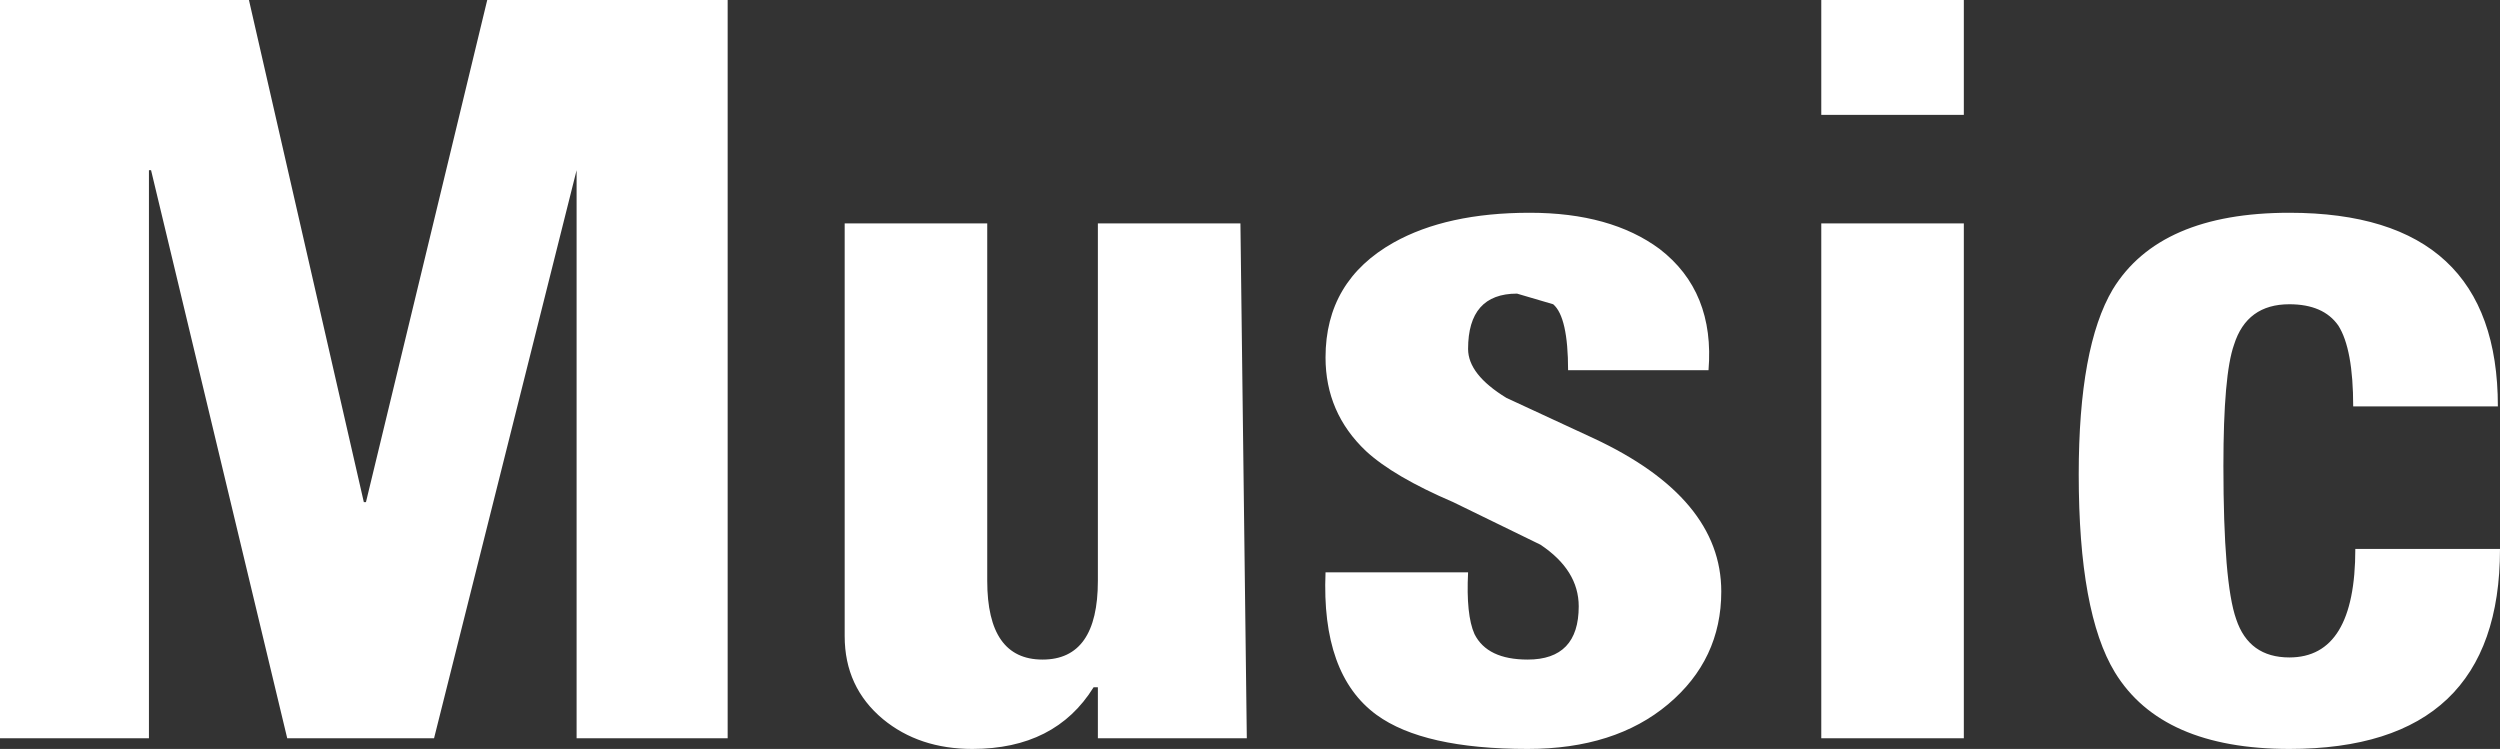 <?xml version="1.0" encoding="UTF-8" standalone="no"?>
<svg xmlns:xlink="http://www.w3.org/1999/xlink" height="17.6px" width="58.75px" xmlns="http://www.w3.org/2000/svg">
  <rect width="100%" height="100%" fill="#333333" stroke="none"/>
  <g transform="matrix(1.0, 0.0, 0.0, 1.0, 29.4, 8.8)">
    <path d="M20.25 -2.0 Q21.35 -3.8 24.4 -3.8 29.3 -3.8 29.3 0.75 L25.9 0.75 Q25.9 -0.6 25.55 -1.15 25.2 -1.65 24.4 -1.65 23.4 -1.65 23.1 -0.7 22.85 0.0 22.85 2.15 22.85 4.9 23.15 5.75 23.45 6.65 24.4 6.65 25.95 6.65 25.95 4.1 L29.35 4.1 Q29.35 8.8 24.4 8.8 21.4 8.8 20.3 7.0 19.45 5.6 19.45 2.35 19.45 -0.65 20.25 -2.0 M13.4 -6.1 L13.4 -8.8 16.75 -8.8 16.75 -6.1 13.4 -6.1 M13.4 -3.55 L16.75 -3.55 16.75 8.55 13.4 8.55 13.4 -3.55 M6.25 -1.9 Q5.1 -1.9 5.1 -0.6 5.1 0.0 6.0 0.55 L8.05 1.5 Q11.05 2.9 11.05 5.1 11.05 6.7 9.8 7.75 8.55 8.8 6.5 8.8 4.05 8.8 2.95 8.0 1.65 7.05 1.75 4.65 L5.1 4.65 Q5.05 5.65 5.25 6.1 5.55 6.7 6.5 6.7 7.7 6.7 7.7 5.45 7.7 4.6 6.8 4.0 L4.75 3.0 Q3.35 2.4 2.7 1.8 1.75 0.9 1.75 -0.4 1.75 -2.2 3.35 -3.1 4.6 -3.8 6.55 -3.8 8.45 -3.8 9.6 -2.95 10.9 -1.95 10.75 -0.1 L7.45 -0.1 Q7.45 -1.35 7.1 -1.65 L6.25 -1.9 M-25.85 -4.8 L-25.9 -4.8 -25.9 8.55 -29.4 8.55 -29.4 -8.8 -23.55 -8.8 -20.85 3.0 -20.8 3.0 -17.95 -8.8 -12.3 -8.8 -12.3 8.55 -15.85 8.55 -15.85 -4.8 -19.2 8.55 -22.65 8.55 -25.85 -4.8 M-9.55 -3.55 L-6.2 -3.55 -6.2 4.85 Q-6.2 6.7 -4.9 6.7 -3.6 6.7 -3.6 4.85 L-3.6 -3.55 -0.25 -3.55 -0.1 8.55 -3.6 8.55 -3.6 7.35 -3.7 7.35 Q-4.6 8.8 -6.55 8.8 -7.8 8.8 -8.65 8.1 -9.55 7.35 -9.55 6.15 L-9.55 -3.55" fill="#ffffff" fill-rule="evenodd" stroke="none"/>
  </g>
</svg>
